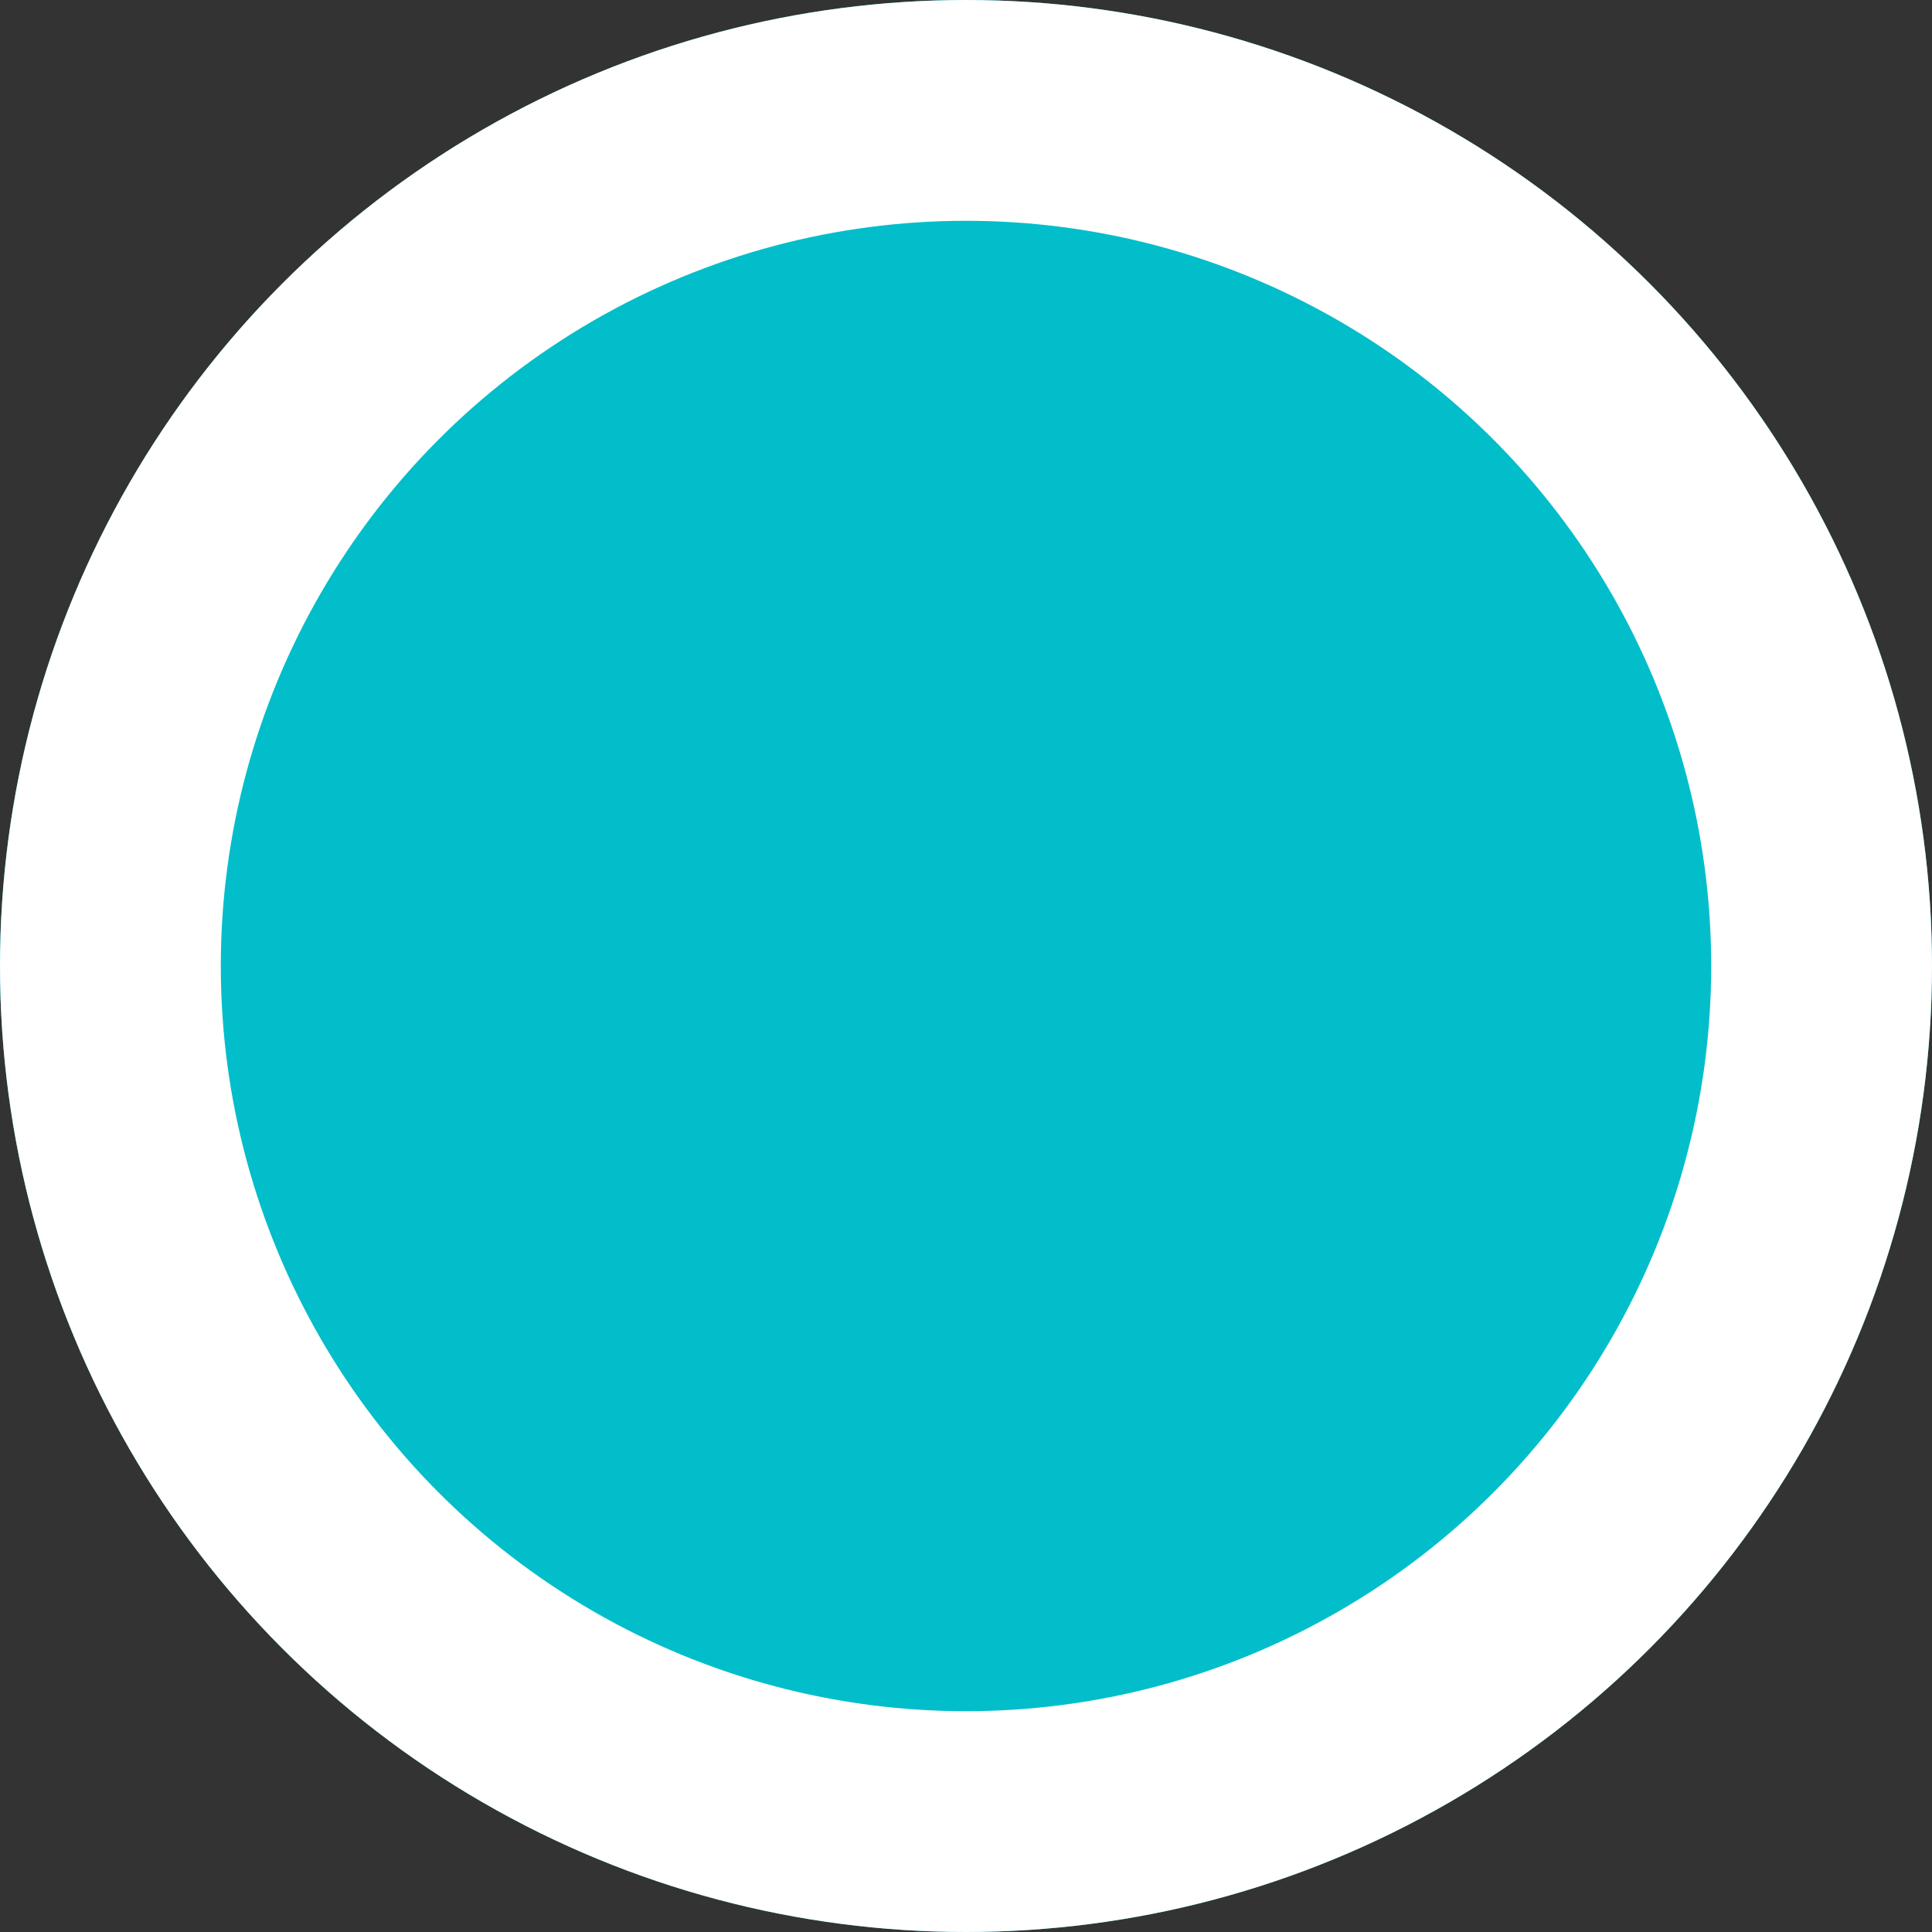 <svg id="grph-blue-timeline-dot" xmlns="http://www.w3.org/2000/svg" width="35" height="35" viewBox="0 0 35 35">
  <rect x="0" y="0" width="35" height="35" fill="#333333" stroke="none"/>
  <g id="grph-blue-timeline-dot-2" data-name="grph-blue-timeline-dot" fill="#02beca" stroke="#fff" stroke-width="4">
    <circle cx="17.5" cy="17.5" r="17.5" stroke="none"/>
    <circle cx="17.5" cy="17.5" r="15.5" fill="none"/>
  </g>
</svg>
